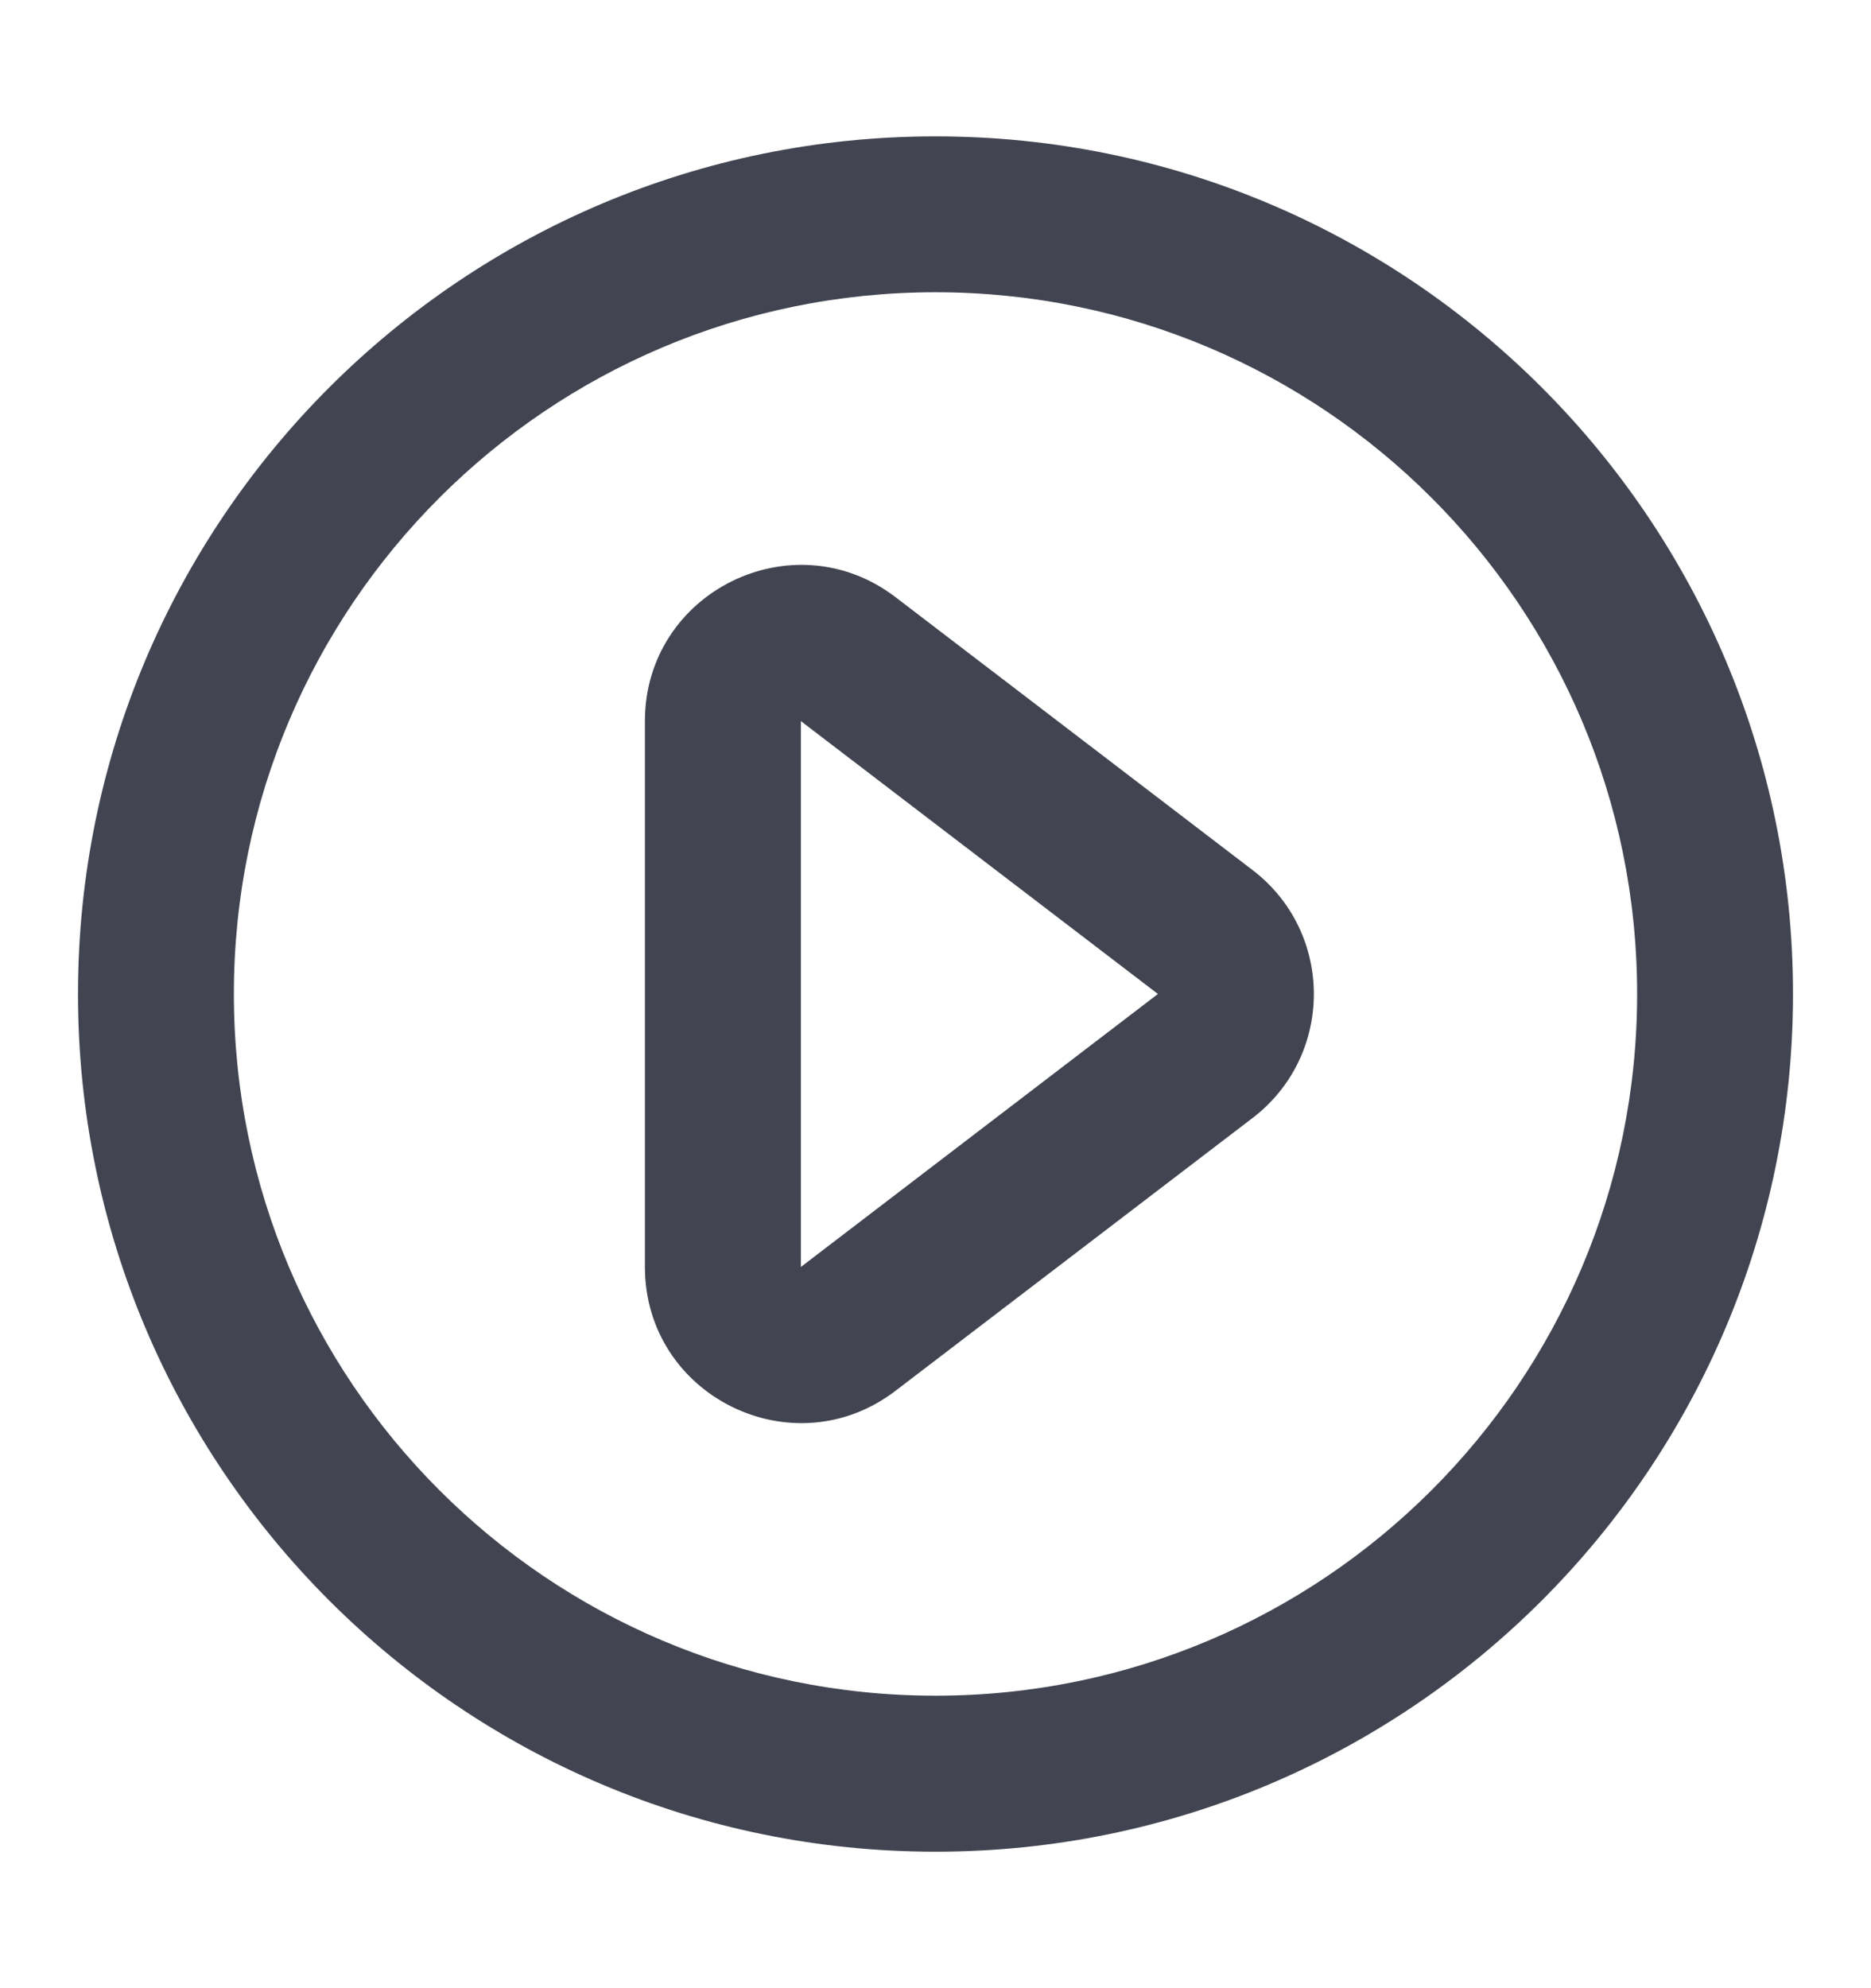 <svg width="16" height="17" viewBox="0 0 16 17" fill="none" xmlns="http://www.w3.org/2000/svg">
<path fill-rule="evenodd" clip-rule="evenodd" d="M10.712 7.44C11.41 7.974 11.41 9.025 10.712 9.559L7.658 11.892C6.781 12.563 5.515 11.937 5.515 10.833V6.166C5.515 5.061 6.781 4.436 7.658 5.106L10.712 7.44ZM9.902 8.499L6.849 6.166L6.849 10.833L9.902 8.499Z" fill="#424551"/>
<path fill-rule="evenodd" clip-rule="evenodd" d="M8 2.499C4.686 2.499 2 5.186 2 8.499C2 11.813 4.686 14.499 8 14.499C11.313 14.499 14 11.813 14 8.499C14 5.186 11.313 2.499 8 2.499ZM0.667 8.499C0.667 4.449 3.95 1.166 8 1.166C12.05 1.166 15.333 4.449 15.333 8.499C15.333 12.549 12.05 15.833 8 15.833C3.95 15.833 0.667 12.549 0.667 8.499Z" fill="#424551"/>
</svg>

